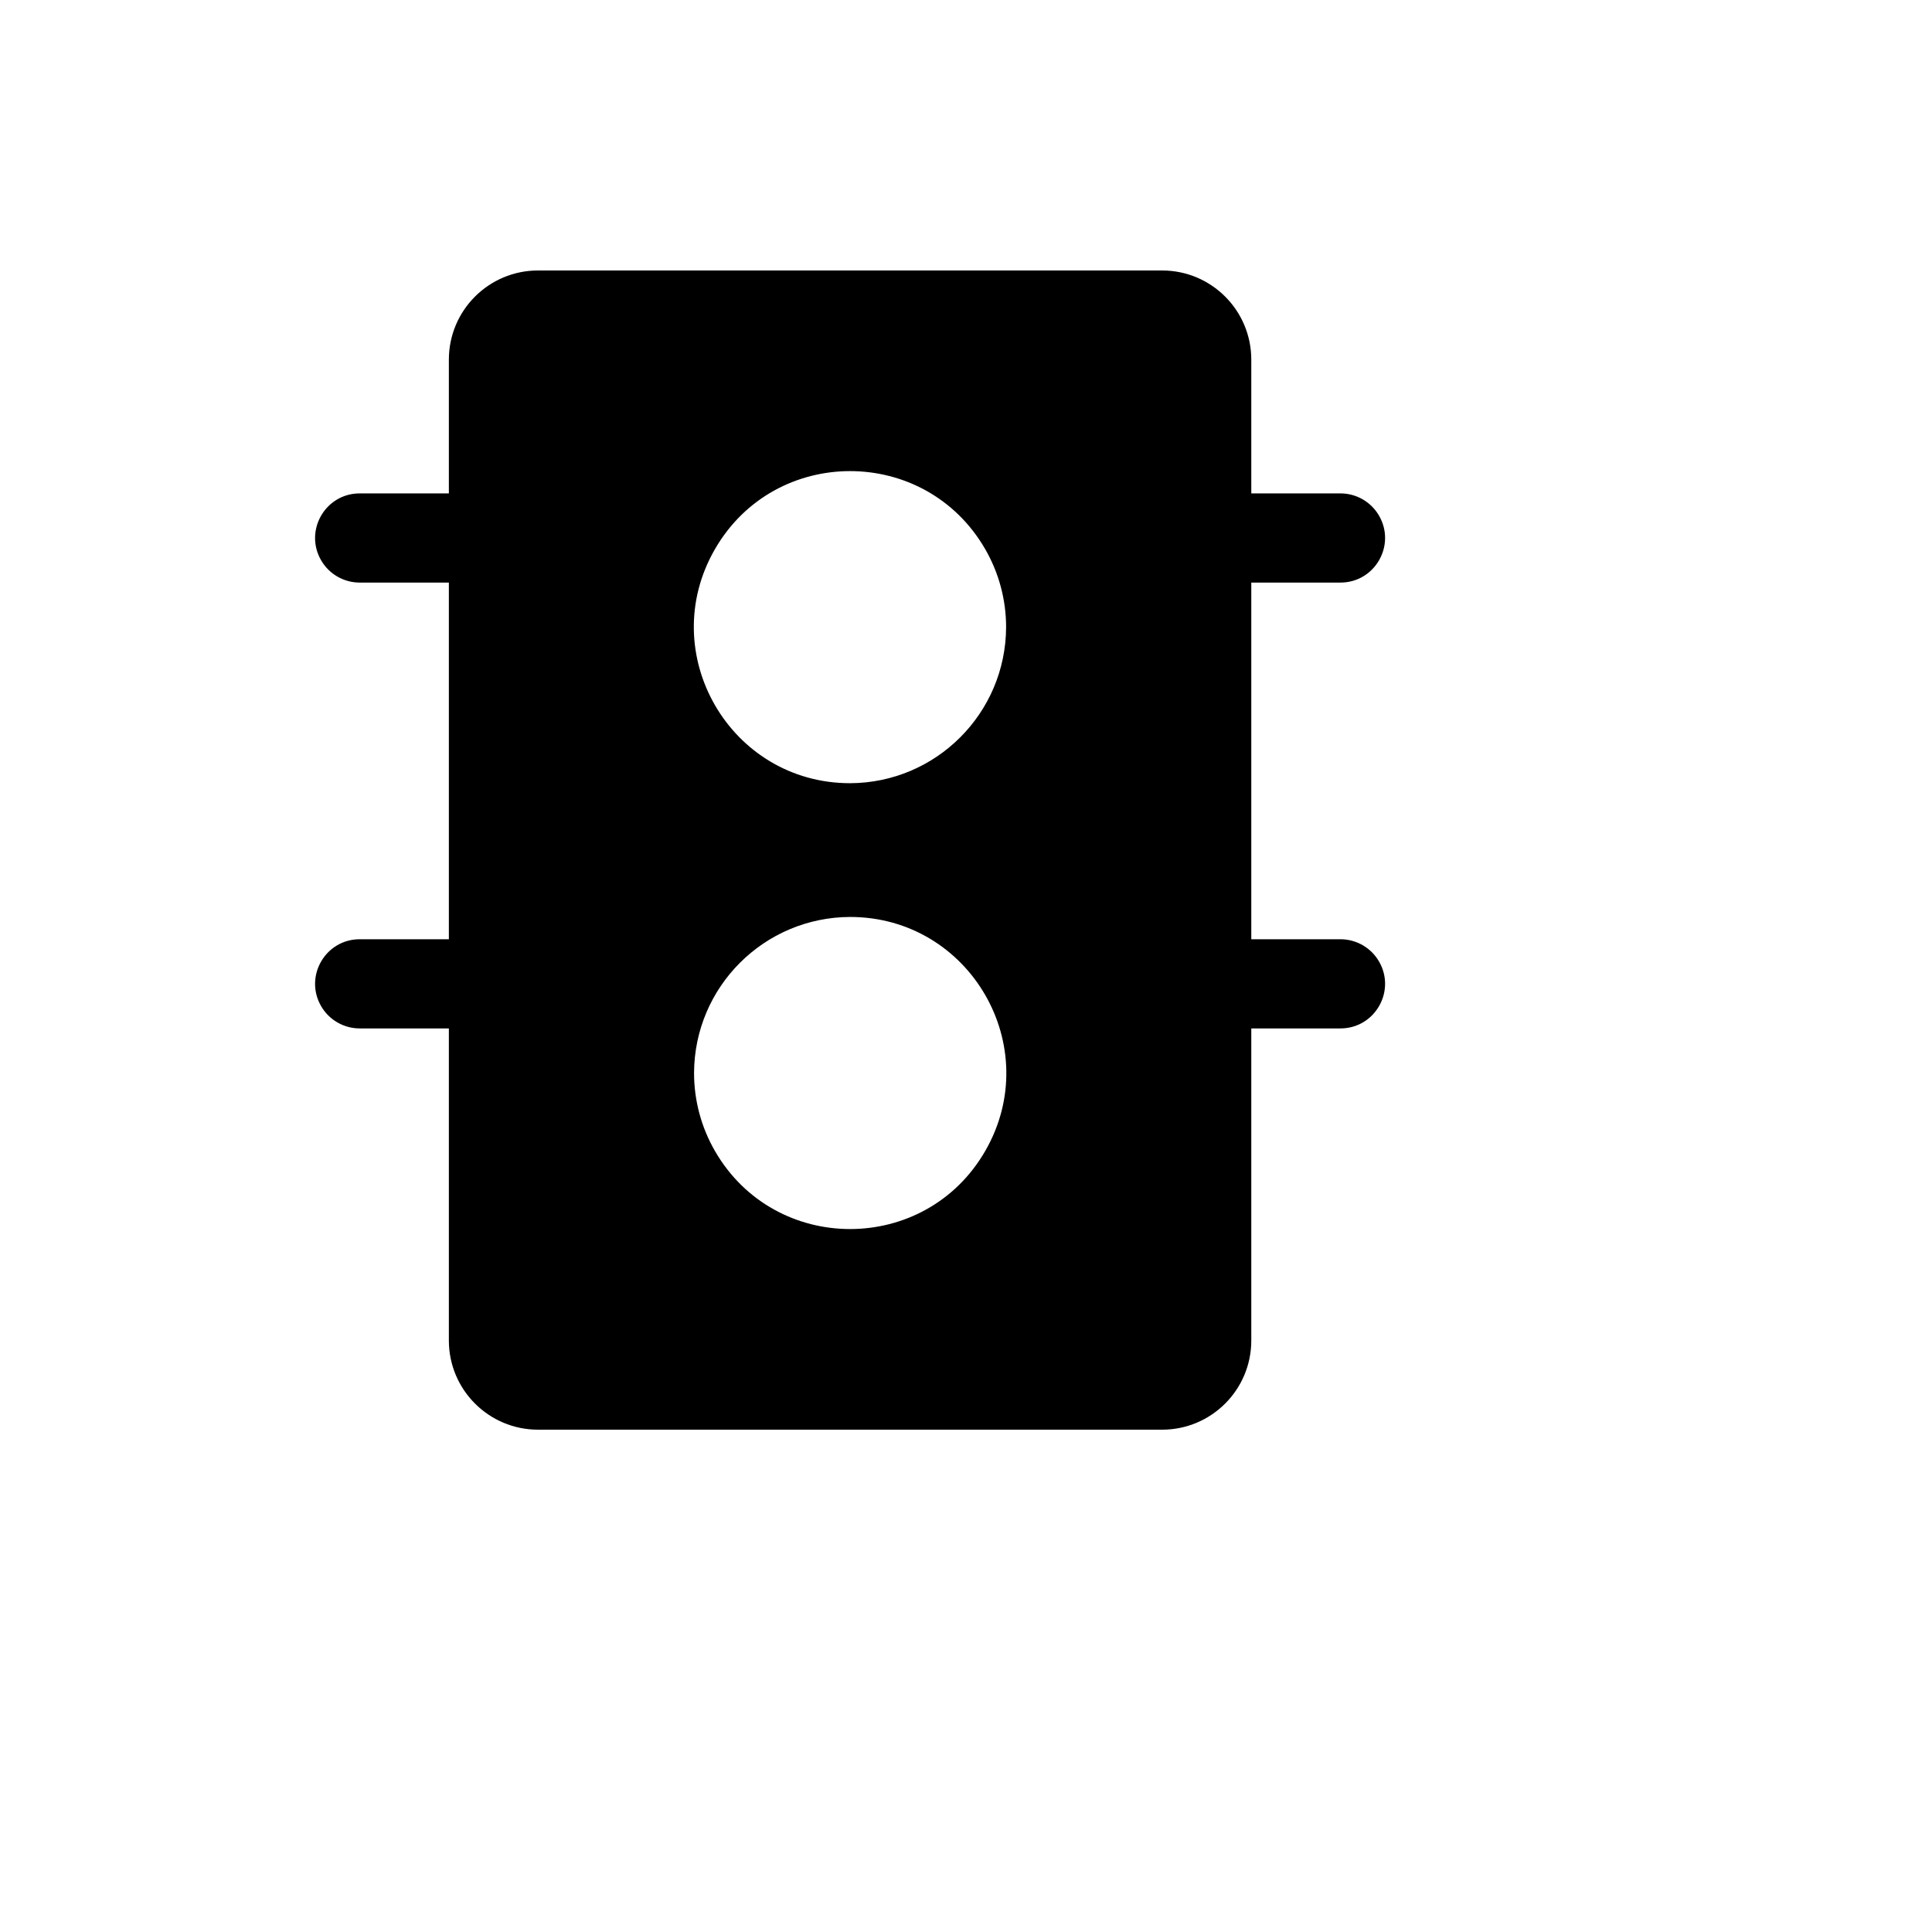 <svg xmlns="http://www.w3.org/2000/svg" version="1.1" xmlns:xlink="http://www.w3.org/1999/xlink" width="100%" height="100%" id="svgWorkerArea" viewBox="-25 -25 625 625" xmlns:idraw="https://idraw.muisca.co" style="background: white;"><defs id="defsdoc"><pattern id="patternBool" x="0" y="0" width="10" height="10" patternUnits="userSpaceOnUse" patternTransform="rotate(35)"><circle cx="5" cy="5" r="4" style="stroke: none;fill: #ff000070;"></circle></pattern></defs><g id="fileImp-673973175" class="cosito"><path id="pathImp-50745708" class="grouped" d="M408.634 278.846C408.634 278.846 379.791 278.846 379.791 278.846 379.791 278.846 379.791 163.462 379.791 163.462 379.791 163.462 408.634 163.462 408.634 163.462 419.736 163.462 426.674 151.442 421.123 141.827 418.547 137.364 413.786 134.615 408.634 134.615 408.634 134.615 379.791 134.615 379.791 134.615 379.791 134.615 379.791 91.346 379.791 91.346 379.791 75.415 366.878 62.5 350.949 62.5 350.949 62.5 149.051 62.5 149.051 62.5 133.122 62.5 120.208 75.415 120.208 91.346 120.208 91.346 120.208 134.615 120.208 134.615 120.208 134.615 91.366 134.615 91.366 134.615 80.264 134.615 73.326 146.635 78.877 156.25 81.453 160.713 86.214 163.462 91.366 163.462 91.366 163.462 120.208 163.462 120.208 163.462 120.208 163.462 120.208 278.846 120.208 278.846 120.208 278.846 91.366 278.846 91.366 278.846 80.264 278.846 73.326 290.865 78.877 300.481 81.453 304.943 86.214 307.692 91.366 307.692 91.366 307.692 120.208 307.692 120.208 307.692 120.208 307.692 120.208 408.654 120.208 408.654 120.208 424.585 133.122 437.5 149.051 437.5 149.051 437.5 350.949 437.5 350.949 437.5 366.878 437.5 379.791 424.585 379.791 408.654 379.791 408.654 379.791 307.692 379.791 307.692 379.791 307.692 408.634 307.692 408.634 307.692 419.736 307.692 426.674 295.673 421.123 286.058 418.547 281.595 413.786 278.846 408.634 278.846 408.634 278.846 408.634 278.846 408.634 278.846M250 228.365C211.145 228.365 186.86 186.298 206.288 152.644 225.715 118.99 274.284 118.99 293.712 152.644 298.142 160.318 300.474 169.024 300.474 177.885 300.375 205.723 277.835 228.266 250 228.365 250 228.365 250 228.365 250 228.365M250 271.635C288.855 271.635 313.14 313.702 293.712 347.356 274.284 381.01 225.715 381.01 206.288 347.356 201.858 339.682 199.525 330.977 199.525 322.115 199.624 294.277 222.165 271.734 250 271.635 250 271.635 250 271.635 250 271.635"></path></g></svg>